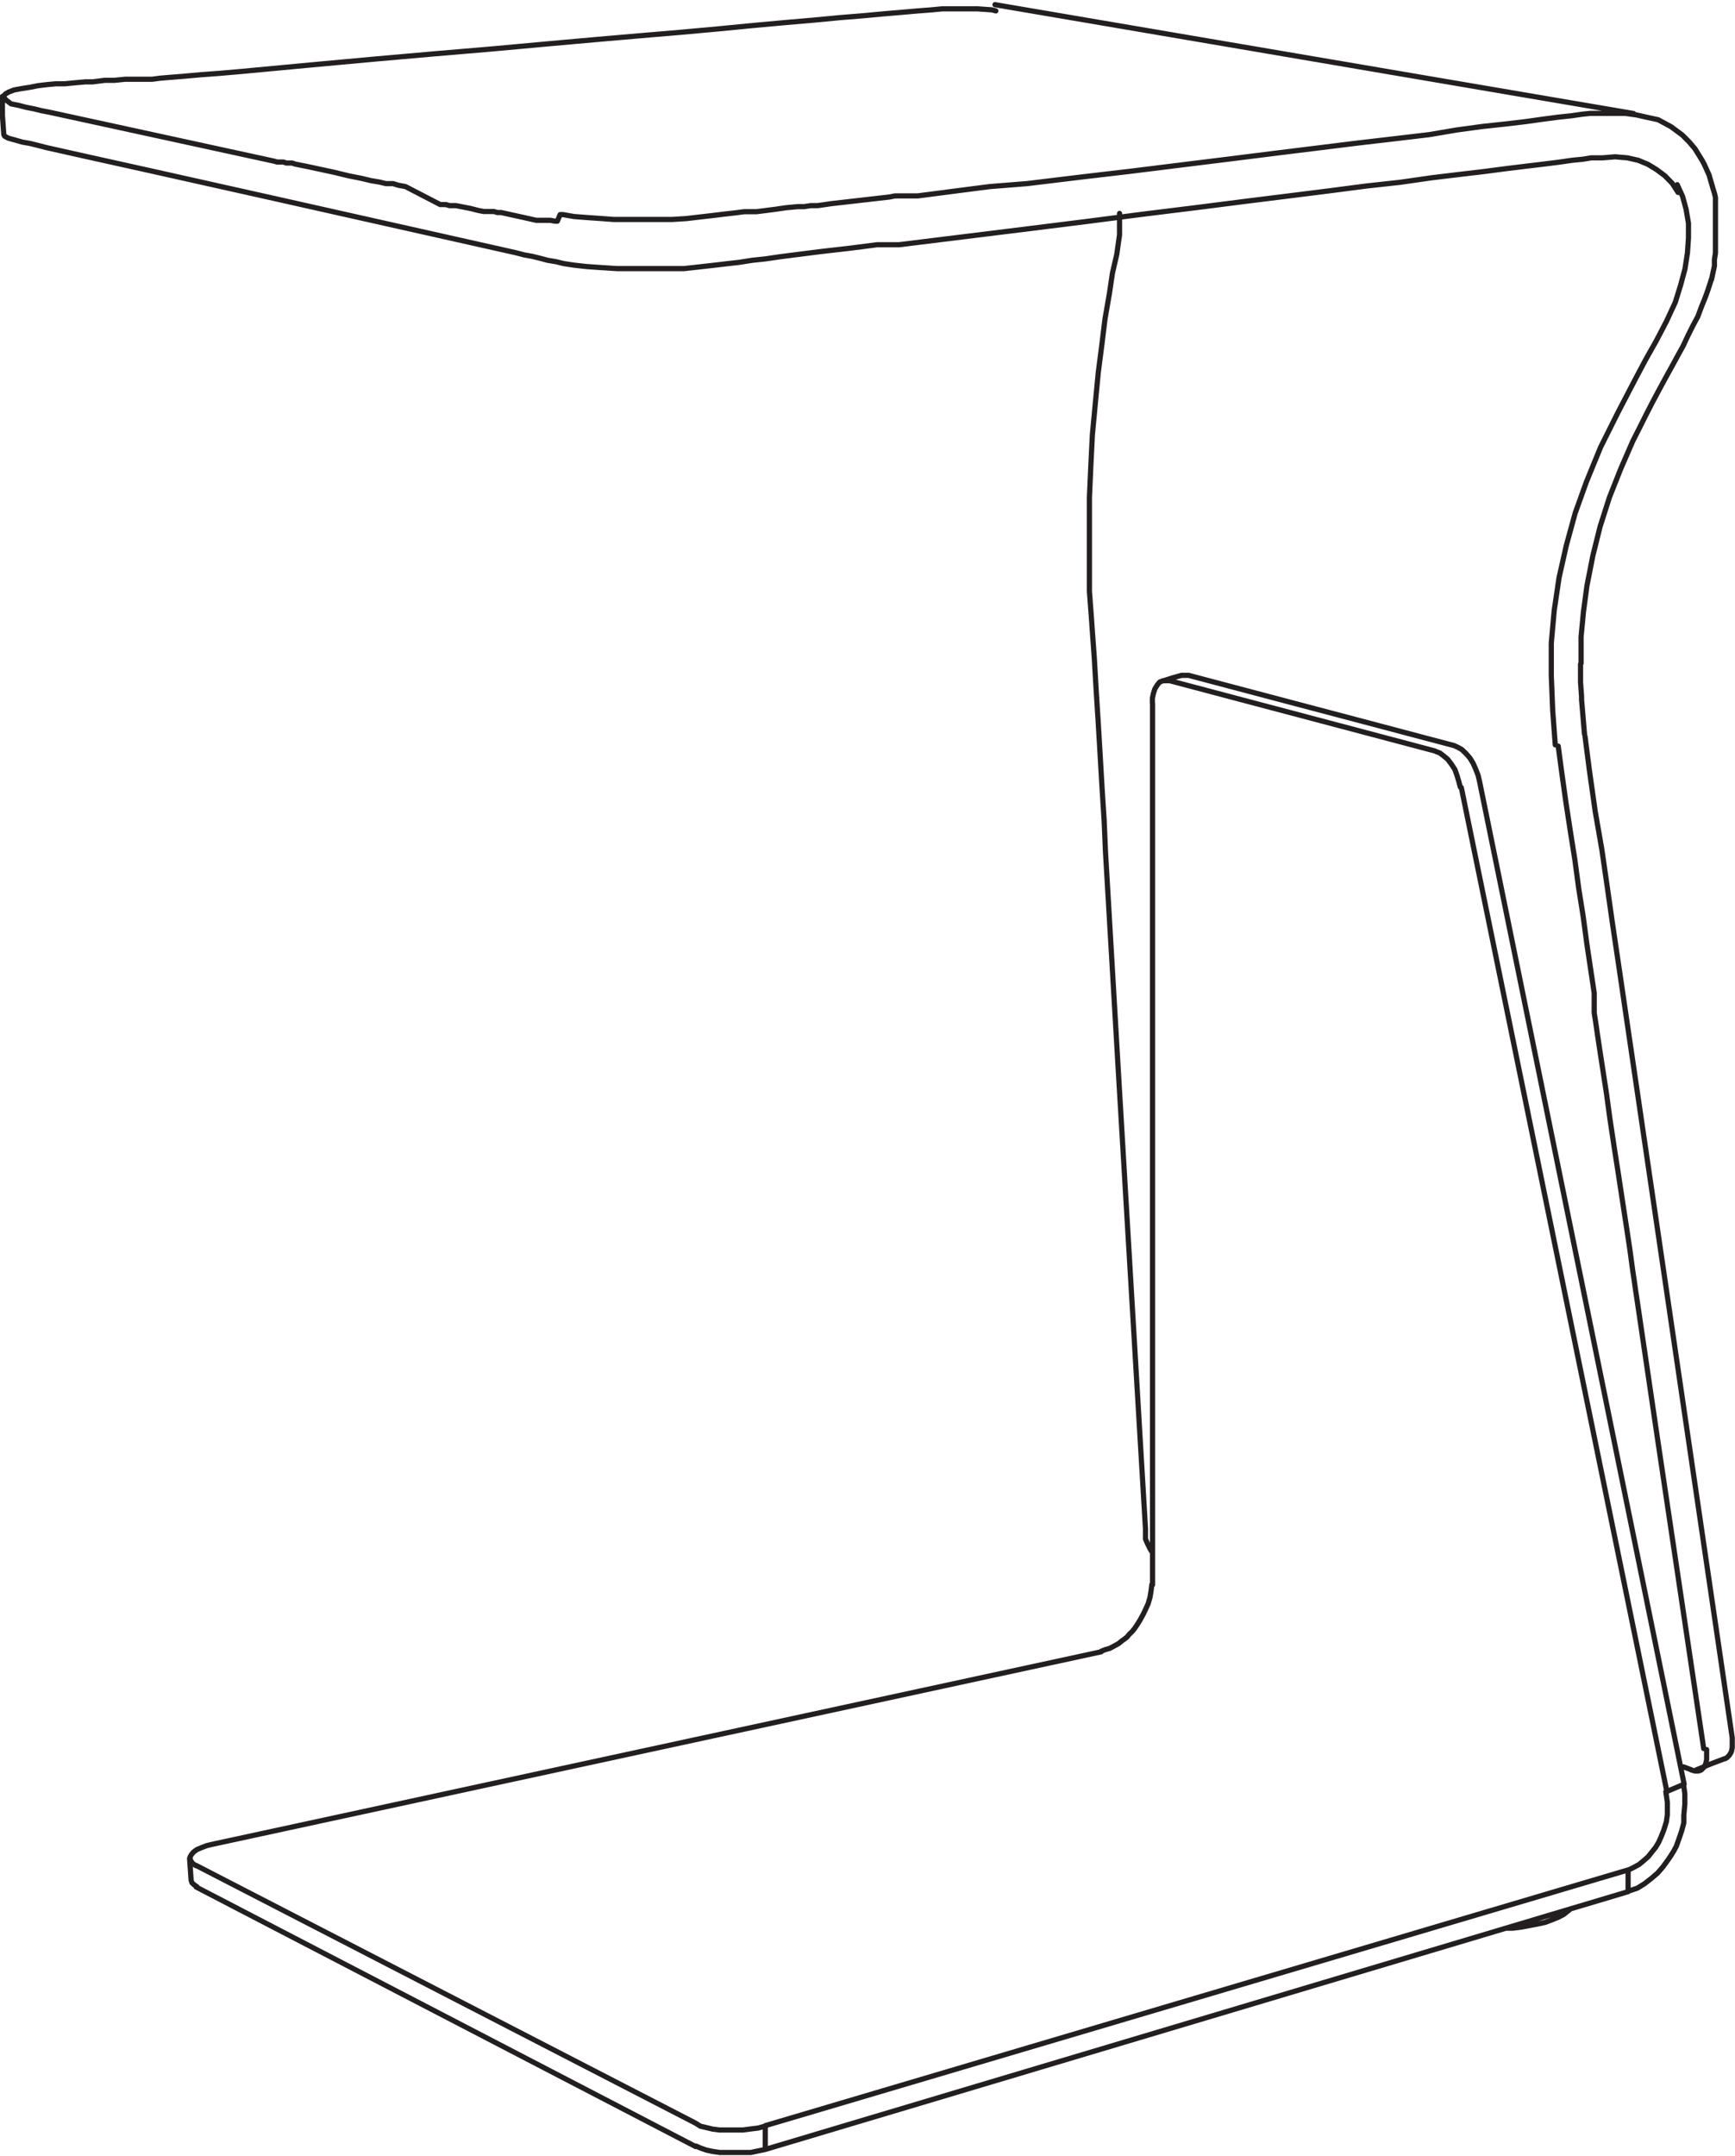 <svg id="Layer_1" data-name="Layer 1" xmlns="http://www.w3.org/2000/svg" viewBox="0 0 100.3 124.57"><defs><style>.cls-1{fill:none;stroke:#231f20;stroke-linecap:round;stroke-linejoin:round;stroke-width:0.3px;}</style></defs><title>Cruz</title><path class="cls-1" d="M68.09,214.24l.2,0,.2,0M10.83,283.87v0l.05.14.12.11.16.11m55.21-17.47-.05.4-.06.36-.11.37-.14.31-.15.31-.17.31-.16.26-.17.25-.14.17-.15.14-.14.17-.14.11-.17.12-.17.14-.25.14-.26.14-.28.08-.22.09m30.48,13.86.51-.17.42-.26.4-.31.36-.31.31-.36.29-.4.17-.25.16-.26.15-.28.16-.45L97,281l.12-.45,0-.43.06-.65,0-.62-.08-.56m-3.22,5,.34-.17.31-.17.28-.23.25-.22.43-.54.17-.28.14-.31.17-.43.14-.45.06-.42v-.71l-.09-.62M68.49,214.24l15.35,4.06m0,0,.2.09.25.14.23.22.23.26.19.31.15.34.14.36.08.34m11.83,57.95L85.31,220.36m11.83,57.95-1,.42m0,0-11.88-58m-1.47-2.09.23.09.22.17.23.19.22.29.2.31L84,220l.11.36.09.34m-16.8-6.15,15.33,4.06M66.4,215.87l0-.31.06-.28.08-.25.14-.23.14-.17.2-.08.2,0,.19,0m-1,1.32,0,50.92M40,299.25l-28.88-15M44,299.42l49.9-14.9m0,0v-1.24M44,299.42l-.4.08-.42.09-.45,0-.45,0h-.45l-.43,0-.42-.06-.37-.08-.34-.12-.25-.11m4,.17,0-1.35m0,0,49.93-14.79M63.44,270.66,12.07,281.78m0,0-.34.08-.31.12-.26.11-.19.14-.12.14-.08.14v.14l.06.12.11.14.17.11M40,297.9,11.11,283M44,298.07l-.4.11-.42.05-.45.06h-.9l-.45,0-.4-.05-.37-.09-.34-.08L40,297.9m59.5-21.06.11-.06.14-.14.12-.2.05-.25,0-.28,0-.28m0,0-4.2-28.57-2.4-16.31L93,228.6l-.31-2.17-.31-2.14L92,222.11l-.34-2.4-.25-1.94m6.86,58.48-2.66-17.84-1.18-8-.09-.59-.08-.57-.09-.59-.08-.59L94,247.4l-.17-1.13-.26-1.69L93.33,243l-.23-1.47-.25-1.66-.2-1.47-.2-1.3L92.28,236l-.14-.93-.11-.76-.09-.57,0-.34,0-.22v-.09l0-.05,0-.23,0-.22-.42-2.8-.22-1.64-.26-1.63-.22-1.64-.26-1.64-.25-1.63-.23-1.64-.22-1.64m7.7,59.16.2.06.2,0,.17-.06.14-.14.11-.2.06-.25,0-.28,0-.31m-1.33,1,.45.17M66,263.55l0,.28,0,.31.12.28.14.28.08.14M62.9,211.3l.14,1.92.11,1.89.12,1.89.11,1.87.11,1.89.12,1.86.08,1.86.11,1.87.68,11.6L66,263.55m-1.5-76v.08l0,1.16-.16,1.13L64.09,191l-.17,1.15-.26,1.5-.19,1.55-.2,1.55-.17,1.78-.17,1.81-.09,1.81-.08,1.8,0,1.81v1.78m0,0,0,1.86.14,1.86m26.79,7-.15-2-.08-2m0,0,0-1.89.17-1.89.28-1.89.42-1.86.51-1.86.65-1.81.82-2,1-2,1-1.92.6-1.13.62-1.1.59-1.13.51-1.1m0,0,.31-1,.25-.93.14-.91.06-.87,0-.85-.14-.82-.2-.73-.31-.68m-5.56,27.66,0-1.52.14-1.47.2-1.49.34-1.73.42-1.69.54-1.69.65-1.64.7-1.61.37-.73.37-.74.39-.76.42-.79.37-.68.37-.67.31-.57.31-.56.28-.6.28-.56.29-.54.22-.59.14-.34.12-.31.11-.31.11-.34.09-.28m-7.34,26.31-.17-2v-.17l-.06-.84v-1.05m7.57-22.21.08-.37.09-.42,0-.37.06-.39,0-.34,0-.31v-1l0-.25v-.23l0-.22,0-.34,0-.23,0-.28-.06-.25-.09-.29-.08-.28-.06-.2-.08-.28-.14-.31-.14-.31-.12-.22-.14-.23m0,0-.28-.45-.34-.4-.39-.39-.65-.48-.74-.4L95,182l-.62-.14-.65-.09-.68,0-.64,0m0,0h0l-.06,0H92.2l-.2,0-.28,0-.48.05-.62.09-.76.08-.91.12-1,.14-1.19.14-1.3.14-1.47.2L82.4,183l-1.94.23-2.15.25-2.34.29-2.51.31-2.71.34-2.91.36-2.74.34-2.9.34-3.05.37L57,186l-2.17.28-2,.26-.25,0-.28,0-.26,0-.28,0-.25,0-.29.06-3.41.39-.4.06-.36.05-.4,0-.39.06-.37,0-.65.06-.62.09-.62.08-.48.06-.31,0-.17,0-.23,0-.45.06-.7.08-.74.09-.7.08-.77.09-.81.05-.85,0-.85,0H35.24l-.79-.06-.73-.05-.77-.06-.62-.11-.17,0L32,188l0,0-.14,0-.26-.05-.14,0-.14,0-.14,0-.11,0-.14,0-.15,0-.62-.14-1.41-.31-.22,0-.2-.06-.23,0-.19,0,0,0-.17,0-.31-.06-.43-.11-.56-.11-.31-.06-.2,0-.17,0-.2-.06-.16,0-.17,0L23.22,186l-.43-.08-.28-.09h-.06l-.08,0-.11,0-.17,0-.37-.09-.48-.08-.59-.14-.71-.14-.82-.2-.93-.2-.65-.14-.7-.14-.17-.06-.17,0-.17,0-.17-.06-.2,0-.17,0-.17-.05-13-2.83-.42-.08-.45-.11-.46-.09-.42-.11-.45-.09L.13,181,0,180.85l0-.09.09-.11.19-.11.31-.12.43-.08.51-.08.45-.09.51-.06.53-.05.51,0,.62-.06.56-.05.43,0,.7-.09.57,0,.59-.06.17,0h.2l.2,0,.19,0h.2l.17,0H8.2l.11,0h.26l.45-.06.59-.05.76-.06,1-.09,1.08-.08,1.27-.11,3.95-.37,3.7-.34,3.52-.31,3.31-.28,3.07-.28,2.91-.26,2.54-.22,2.37-.2,2.2-.2,2.06-.2,1.87-.17,1.63-.14,1.47-.14,1.36-.11,1.18-.11,1.07-.09.91-.08.79-.06.62-.06.51,0,.28,0h.22l.14,0h.06m0,0,.82,0,.85.06.22.06M0,183H0l.05.09.2.11.4.11.42.12.45.08.45.11.46.12,2.14.48,3.92.87,7.2,1.61,13.94,3.13.46.12.45.08.45.11.45.12.48.08.45.11.59.09.71.08.85.06.93.06h2l.62,0,.63,0,.62,0,1-.11.79-.09.68-.08.71-.08.76-.12.76-.08.82-.12.85-.11,1.58-.2,1.66-.19,1.56-.2.22,0,.2,0,.22,0,.2,0,.23,0,.2,0,3.89-.48,3.64-.45,3.44-.43,3.25-.42,3-.37,2.82-.36,2.49-.31,2.31-.29,2.15-.28,2-.22,1.81-.26,1.58-.19,1.44-.17,1.3-.17,1.15-.14,1-.12.88-.11.76-.11.62-.06.48-.08.28,0,.2,0h.17m0,0,.73-.06.71.06.62.14.56.23.51.31.48.36.42.43.34.53M68.09,214.24l-.5.14-.54.17M10.74,282.6l.09,1.27m87-6.38.82-.34.82-.31m-5.25-95.06-36.92-6.29m-57.38,5.3,0,1.1L0,183M86.86,286.63l.37,0,.48-.06.48-.09.42-.08.29-.06.22-.05.37-.14.37-.15.31-.16.25-.2.08-.06" transform="translate(0.22 -175.22)"/></svg>